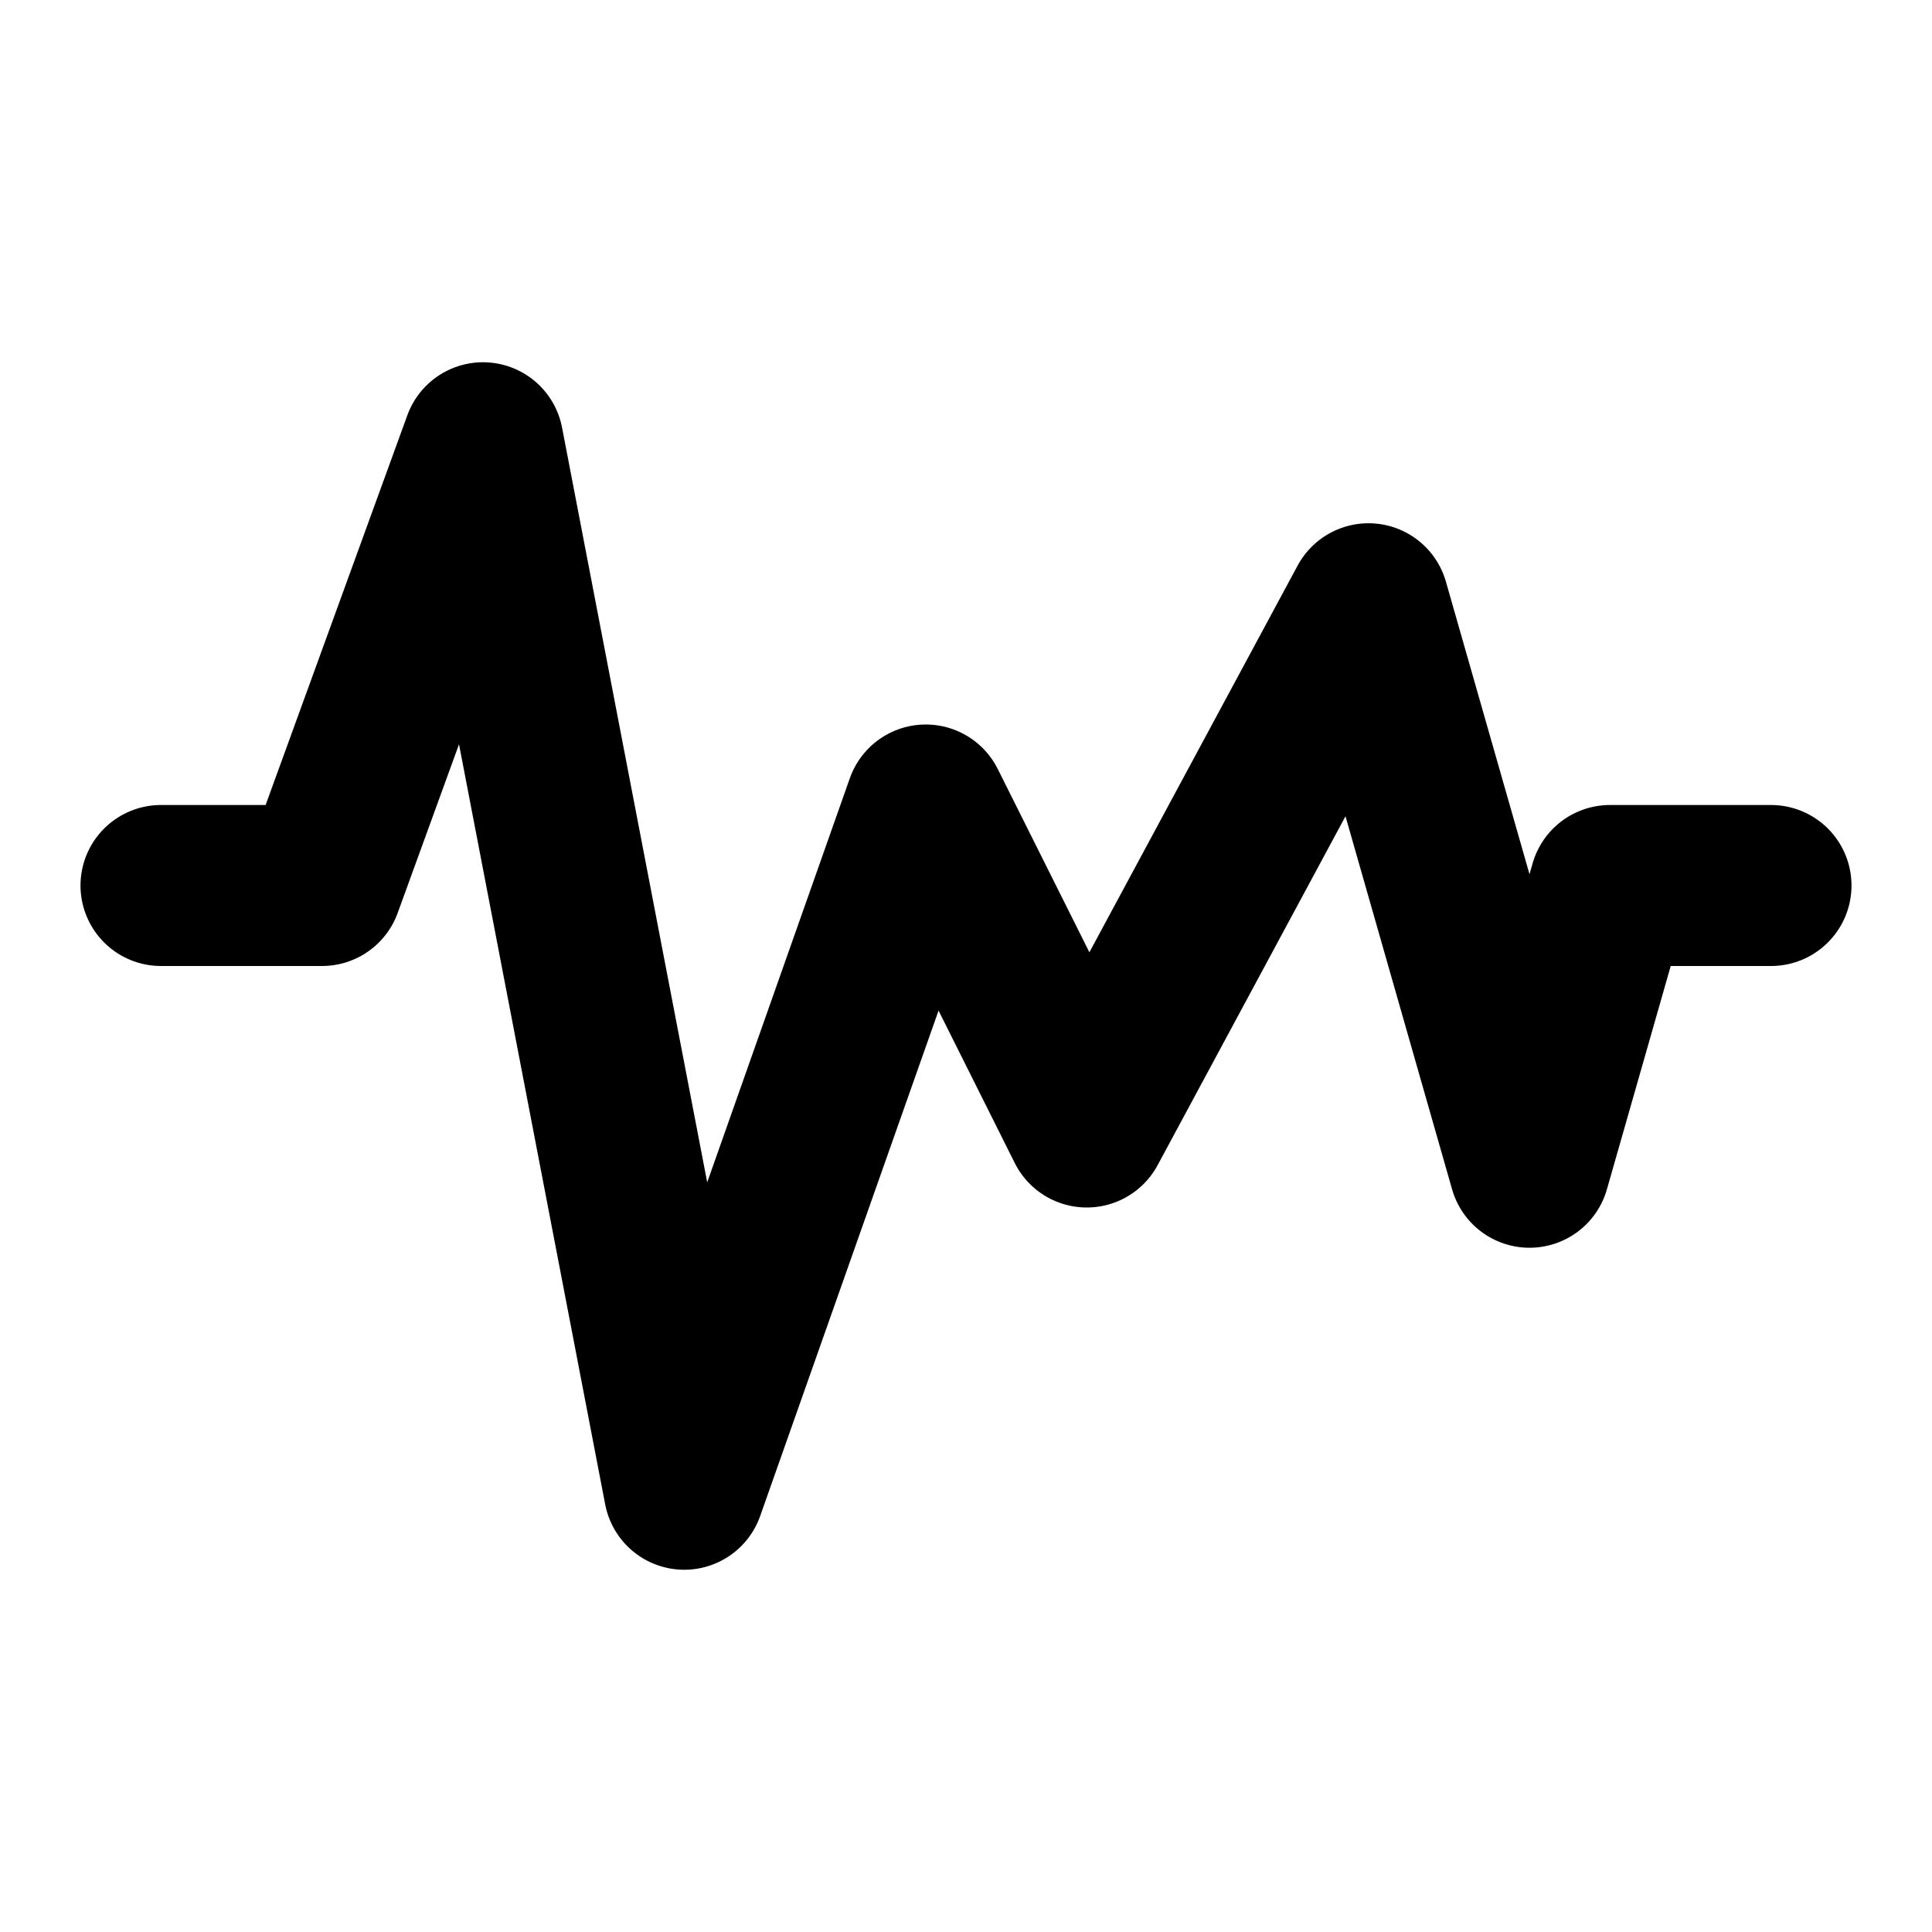 <svg width="48" height="48" viewBox="0 0 48 48" fill="none" xmlns="http://www.w3.org/2000/svg">
<path d="M4 22H8L12 11L17 37L23 20L27 28L34 15L38 29L40 22H44" stroke="black" stroke-width="4" stroke-linecap="round" stroke-linejoin="round"/>
</svg>